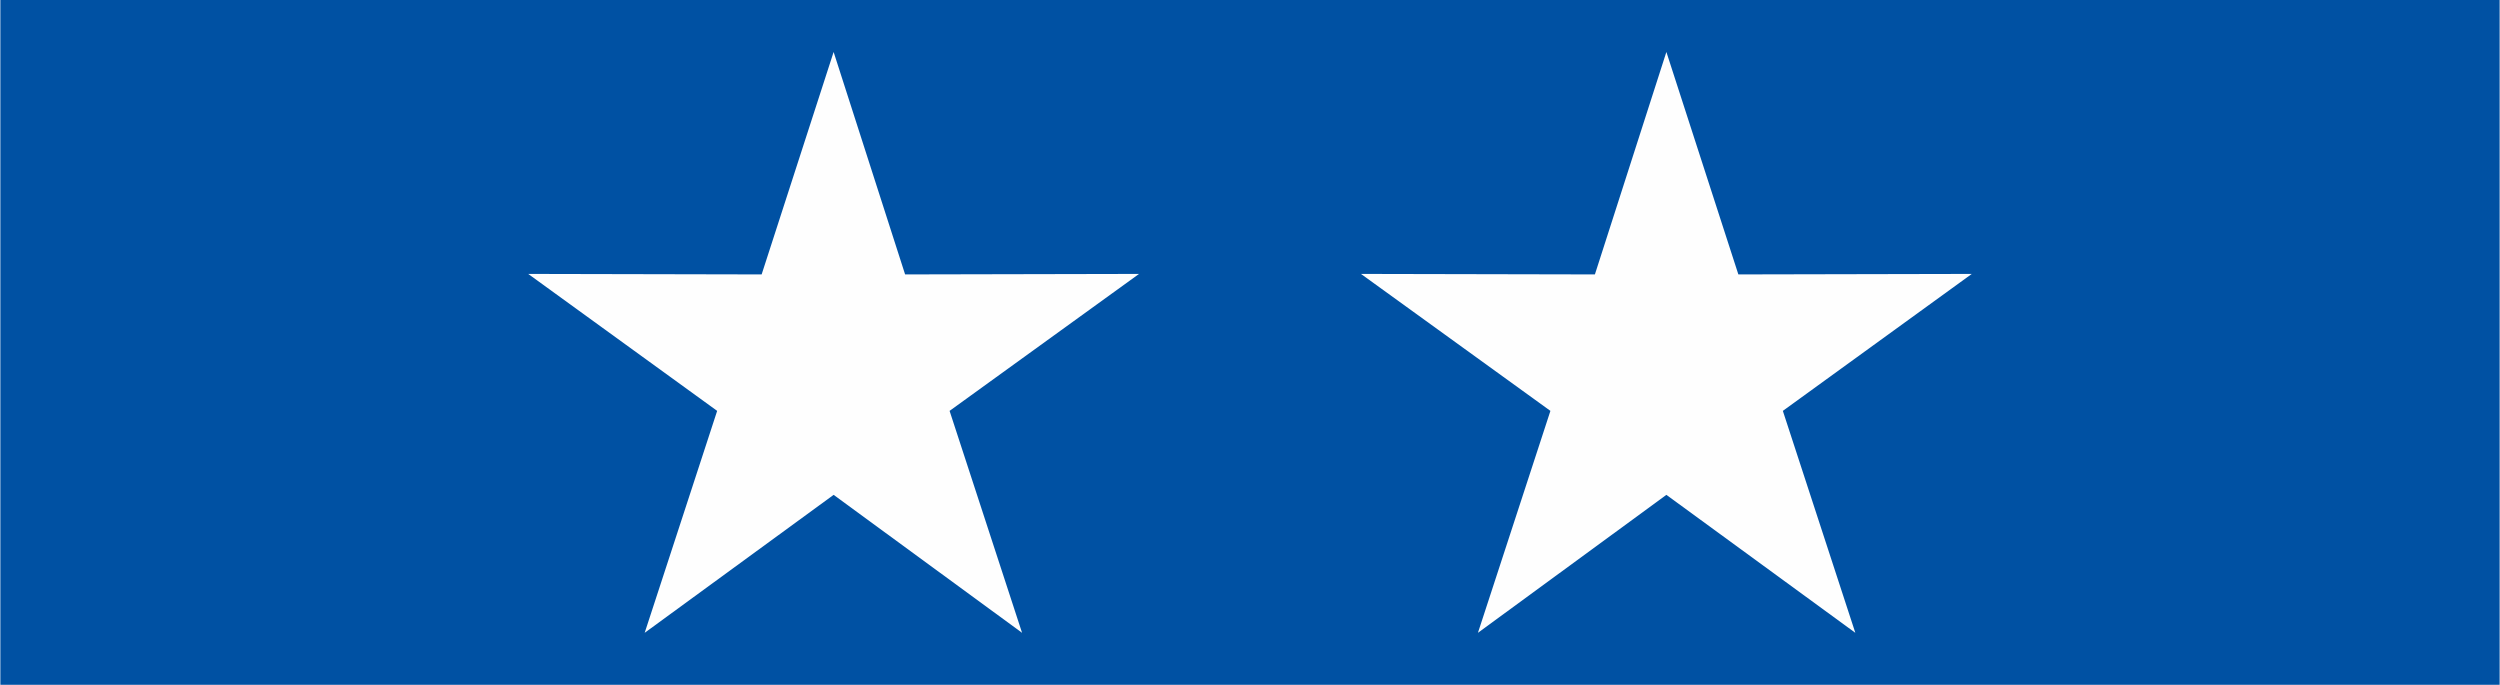 <?xml version="1.0" encoding="UTF-8"?>
<!DOCTYPE svg PUBLIC "-//W3C//DTD SVG 1.1//EN" "http://www.w3.org/Graphics/SVG/1.1/DTD/svg11.dtd">
<!-- Creator: CorelDRAW X8 -->
<svg xmlns="http://www.w3.org/2000/svg" xml:space="preserve" width="50mm" height="13.696mm" version="1.1" style="shape-rendering:geometricPrecision; text-rendering:geometricPrecision; image-rendering:optimizeQuality; fill-rule:evenodd; clip-rule:evenodd"
viewBox="0 0 5000 1370"
 xmlns:xlink="http://www.w3.org/1999/xlink">
 <defs>
  <style type="text/css">
   <![CDATA[
    .fil1 {fill:#FEFEFE}
    .fil0 {fill:#0051A3}
   ]]>
  </style>
 </defs>
 <g id="图层_x0020_1">
  <polygon class="fil0" points="0,0 5000,0 5000,1370 0,1370 "/>
  <polygon class="fil1" points="1667,104 1810,549 2278,548 1899,822 2044,1266 1667,990 1289,1266 1434,822 1056,548 1523,549 "/>
  <polygon class="fil1" points="3333,104 3477,549 3944,548 3566,822 3711,1266 3333,990 2956,1266 3101,822 2722,548 3190,549 "/>
 </g>
</svg>
